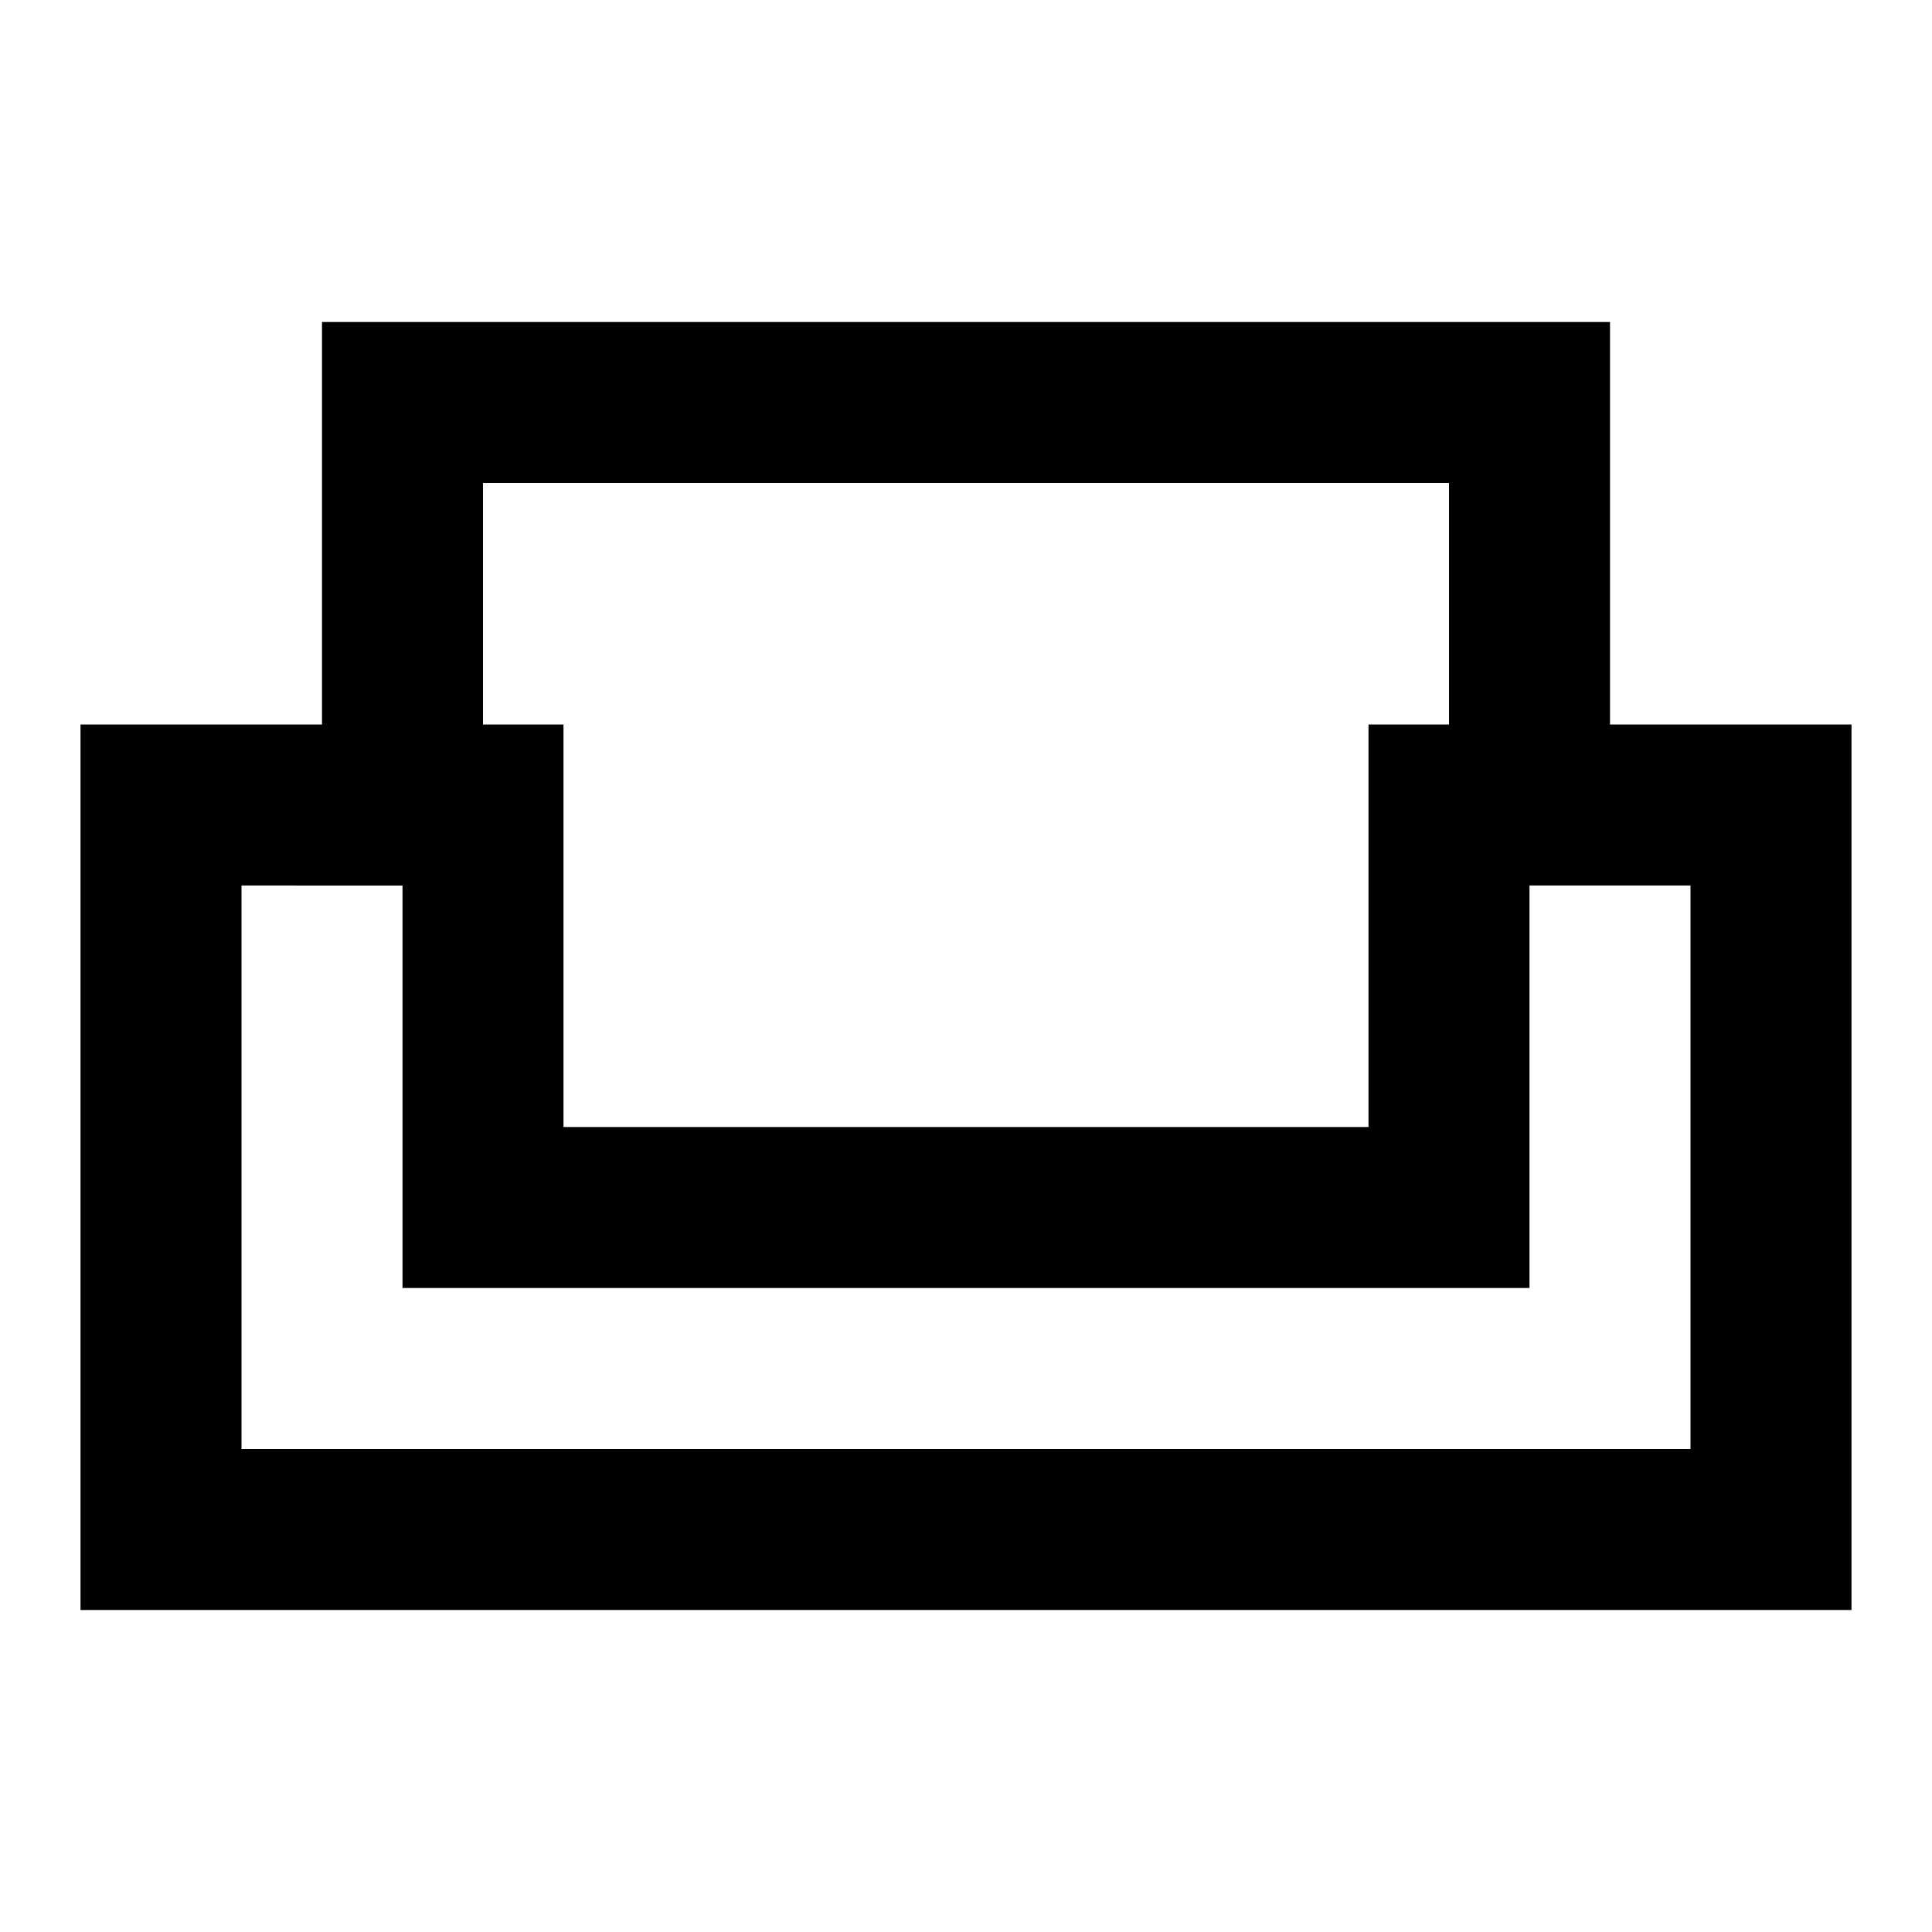 <?xml version="1.0" encoding="utf-8"?>
<!-- Generator: www.svgicons.com -->
<svg xmlns="http://www.w3.org/2000/svg" width="800" height="800" viewBox="0 0 24 24">
<path fill="currentColor" d="M1 20V9h3V4h16v5h3v11zm6-6h10V9h1V6H6v3h1zm-4 4h18v-7h-2v5H5v-5H3zm9-2"/>
</svg>